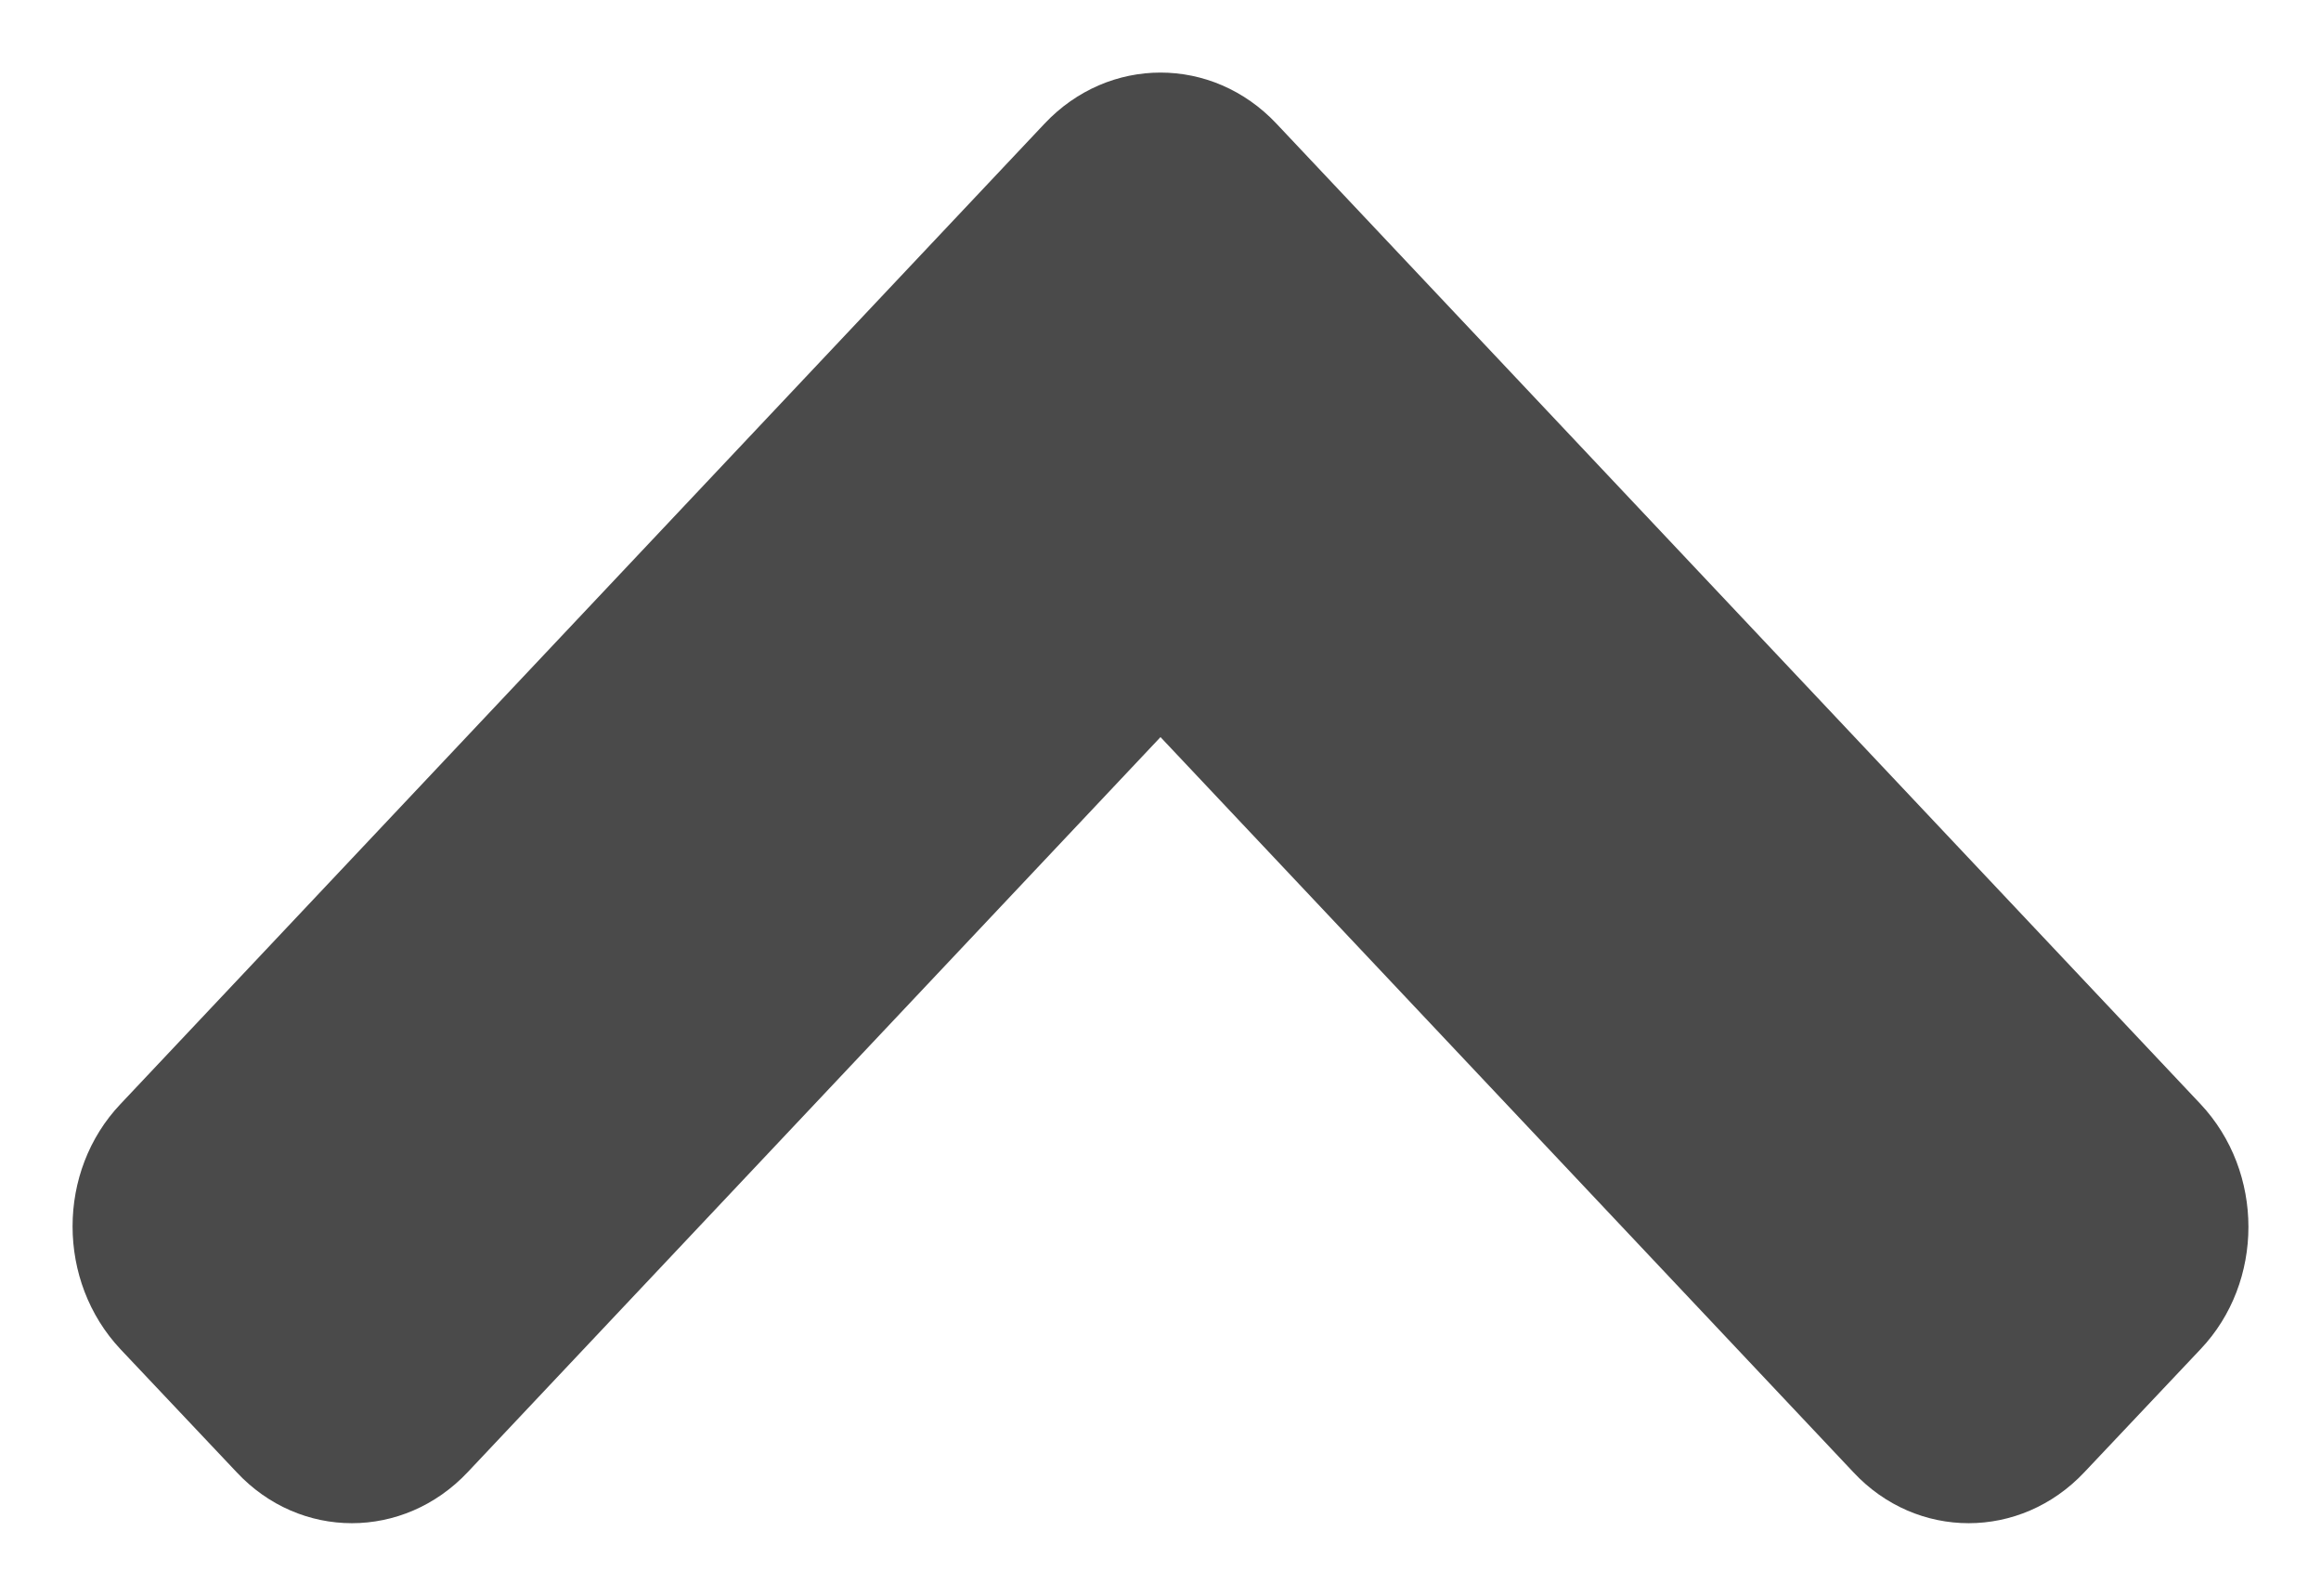 <svg xmlns="http://www.w3.org/2000/svg" width="16" height="11" viewBox="0 0 16 11">
  <path fill="#4A4A4A" d="M1155.648,314.701 L1148.89,308.331 C1148.421,307.89 1147.663,307.89 1147.199,308.331 L1146.352,309.131 C1145.883,309.572 1145.883,310.287 1146.352,310.724 L1151.419,315.5 L1146.352,320.276 C1145.883,320.718 1145.883,321.432 1146.352,321.869 L1147.199,322.669 C1147.668,323.11 1148.426,323.11 1148.89,322.669 L1155.648,316.299 C1156.117,315.857 1156.117,315.143 1155.648,314.701 Z" transform="matrix(0 -1 -1 0 323.5 1156.5)"/>
</svg>
